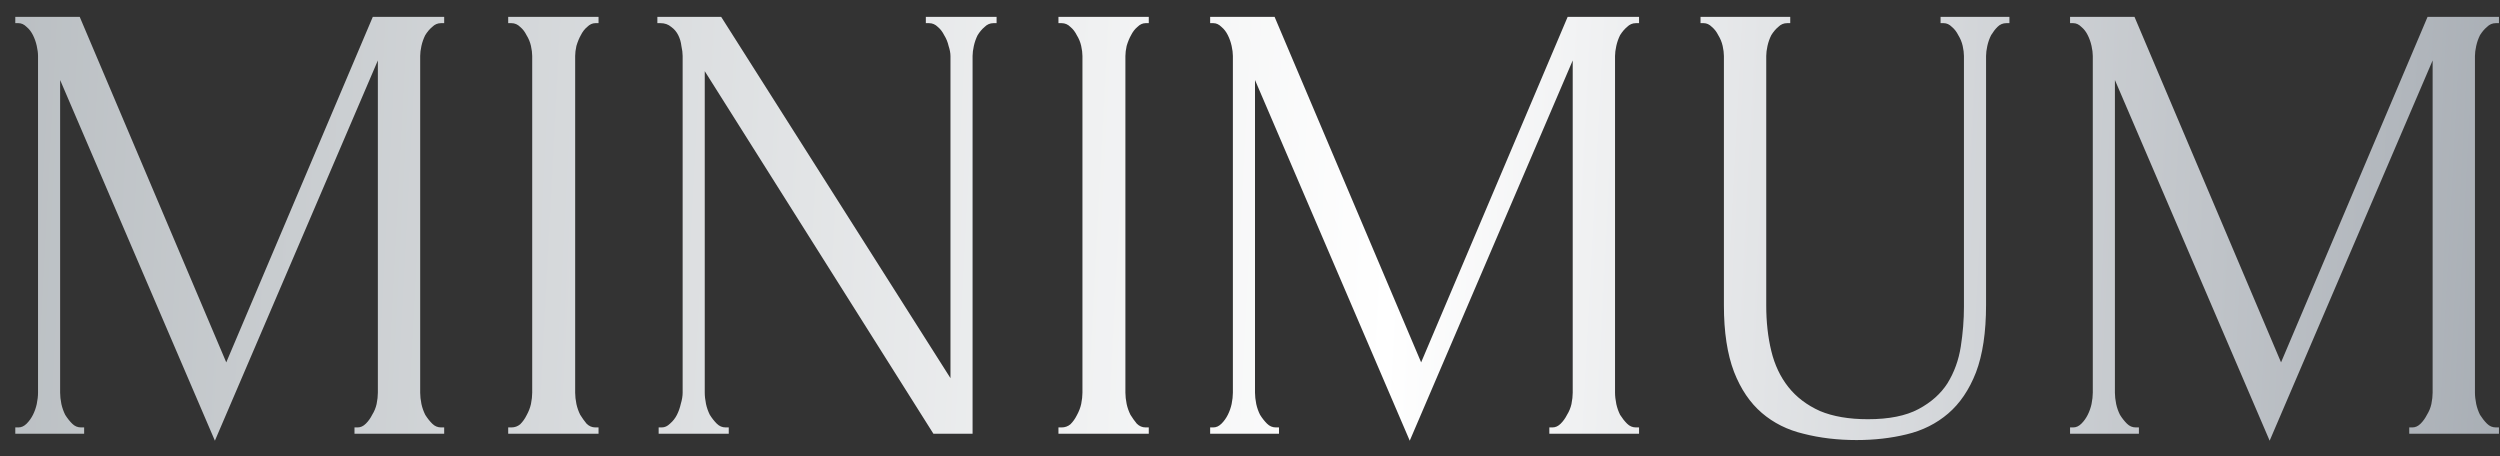 <?xml version="1.0" encoding="UTF-8"?> <svg xmlns="http://www.w3.org/2000/svg" width="137" height="25" viewBox="0 0 137 25" fill="none"><rect x="0" y="0" width="137" height="25" fill="#333333" stroke="none"/> <path d="M19.426 23.423H19.599C19.761 23.423 19.911 23.354 20.049 23.215C20.188 23.077 20.303 22.915 20.395 22.731C20.511 22.546 20.591 22.35 20.638 22.142C20.684 21.912 20.707 21.704 20.707 21.519V3.312L11.776 24.15L3.295 4.385V21.519C3.295 21.704 3.318 21.912 3.364 22.142C3.411 22.35 3.48 22.546 3.572 22.731C3.688 22.915 3.814 23.077 3.953 23.215C4.091 23.354 4.253 23.423 4.438 23.423H4.611V23.769H0.838V23.423H1.011C1.172 23.423 1.322 23.354 1.461 23.215C1.599 23.077 1.714 22.915 1.807 22.731C1.899 22.546 1.968 22.35 2.014 22.142C2.061 21.912 2.084 21.704 2.084 21.519V3.069C2.084 2.908 2.061 2.723 2.014 2.515C1.968 2.308 1.899 2.112 1.807 1.927C1.714 1.742 1.599 1.592 1.461 1.477C1.322 1.338 1.172 1.269 1.011 1.269H0.838V0.923H4.368L12.399 19.858L20.43 0.923H24.341V1.269H24.168C23.984 1.269 23.822 1.338 23.684 1.477C23.545 1.592 23.418 1.742 23.303 1.927C23.211 2.112 23.141 2.308 23.095 2.515C23.049 2.723 23.026 2.908 23.026 3.069V21.519C23.026 21.704 23.049 21.912 23.095 22.142C23.141 22.35 23.211 22.546 23.303 22.731C23.418 22.915 23.545 23.077 23.684 23.215C23.822 23.354 23.984 23.423 24.168 23.423H24.341V23.769H19.426V23.423ZM27.849 0.923H32.8V1.269H32.626C32.465 1.269 32.315 1.338 32.176 1.477C32.038 1.592 31.922 1.742 31.83 1.927C31.738 2.088 31.657 2.285 31.588 2.515C31.542 2.723 31.519 2.908 31.519 3.069V21.519C31.519 21.704 31.542 21.912 31.588 22.142C31.634 22.35 31.703 22.546 31.796 22.731C31.911 22.915 32.026 23.077 32.142 23.215C32.28 23.354 32.442 23.423 32.626 23.423H32.8V23.769H27.849V23.423H28.023C28.207 23.423 28.369 23.365 28.507 23.25C28.646 23.111 28.761 22.95 28.853 22.765C28.969 22.558 29.049 22.35 29.096 22.142C29.142 21.912 29.165 21.704 29.165 21.519V3.069C29.165 2.908 29.142 2.723 29.096 2.515C29.049 2.308 28.969 2.112 28.853 1.927C28.761 1.742 28.646 1.592 28.507 1.477C28.369 1.338 28.207 1.269 28.023 1.269H27.849V0.923ZM39.763 23.423H39.936V23.769H36.094V23.423H36.267C36.428 23.423 36.578 23.354 36.717 23.215C36.878 23.077 37.005 22.915 37.097 22.731C37.19 22.546 37.259 22.35 37.305 22.142C37.374 21.912 37.409 21.704 37.409 21.519V3.069C37.409 2.908 37.386 2.723 37.34 2.515C37.317 2.308 37.259 2.112 37.167 1.927C37.074 1.742 36.947 1.592 36.786 1.477C36.624 1.338 36.428 1.269 36.197 1.269H36.024V0.923H39.52L52.086 20.723V3.069C52.086 2.908 52.051 2.723 51.982 2.515C51.936 2.308 51.855 2.112 51.74 1.927C51.648 1.742 51.532 1.592 51.394 1.477C51.255 1.338 51.094 1.269 50.909 1.269H50.736V0.923H54.613V1.269H54.44C54.255 1.269 54.094 1.338 53.955 1.477C53.817 1.592 53.69 1.742 53.574 1.927C53.482 2.112 53.413 2.308 53.367 2.515C53.321 2.723 53.297 2.908 53.297 3.069V23.769H51.151L38.62 3.9V21.519C38.62 21.704 38.644 21.912 38.69 22.142C38.736 22.35 38.805 22.546 38.898 22.731C39.013 22.915 39.14 23.077 39.278 23.215C39.417 23.354 39.578 23.423 39.763 23.423ZM58.003 0.923H62.953V1.269H62.78C62.618 1.269 62.468 1.338 62.33 1.477C62.191 1.592 62.076 1.742 61.983 1.927C61.891 2.088 61.81 2.285 61.741 2.515C61.695 2.723 61.672 2.908 61.672 3.069V21.519C61.672 21.704 61.695 21.912 61.741 22.142C61.787 22.35 61.857 22.546 61.949 22.731C62.064 22.915 62.18 23.077 62.295 23.215C62.434 23.354 62.595 23.423 62.78 23.423H62.953V23.769H58.003V23.423H58.176C58.36 23.423 58.522 23.365 58.66 23.25C58.799 23.111 58.914 22.95 59.007 22.765C59.122 22.558 59.203 22.35 59.249 22.142C59.295 21.912 59.318 21.704 59.318 21.519V3.069C59.318 2.908 59.295 2.723 59.249 2.515C59.203 2.308 59.122 2.112 59.007 1.927C58.914 1.742 58.799 1.592 58.66 1.477C58.522 1.338 58.36 1.269 58.176 1.269H58.003V0.923ZM84.904 23.423H85.078C85.239 23.423 85.389 23.354 85.528 23.215C85.666 23.077 85.781 22.915 85.874 22.731C85.989 22.546 86.07 22.35 86.116 22.142C86.162 21.912 86.185 21.704 86.185 21.519V3.312L77.254 24.15L68.774 4.385V21.519C68.774 21.704 68.797 21.912 68.843 22.142C68.889 22.35 68.958 22.546 69.051 22.731C69.166 22.915 69.293 23.077 69.431 23.215C69.57 23.354 69.731 23.423 69.916 23.423H70.089V23.769H66.316V23.423H66.489C66.651 23.423 66.801 23.354 66.939 23.215C67.078 23.077 67.193 22.915 67.285 22.731C67.378 22.546 67.447 22.35 67.493 22.142C67.539 21.912 67.562 21.704 67.562 21.519V3.069C67.562 2.908 67.539 2.723 67.493 2.515C67.447 2.308 67.378 2.112 67.285 1.927C67.193 1.742 67.078 1.592 66.939 1.477C66.801 1.338 66.651 1.269 66.489 1.269H66.316V0.923H69.847L77.878 19.858L85.908 0.923H89.82V1.269H89.647C89.462 1.269 89.301 1.338 89.162 1.477C89.024 1.592 88.897 1.742 88.781 1.927C88.689 2.112 88.62 2.308 88.574 2.515C88.528 2.723 88.504 2.908 88.504 3.069V21.519C88.504 21.704 88.528 21.912 88.574 22.142C88.62 22.35 88.689 22.546 88.781 22.731C88.897 22.915 89.024 23.077 89.162 23.215C89.301 23.354 89.462 23.423 89.647 23.423H89.82V23.769H84.904V23.423ZM93.189 0.923H98.105V1.269H97.932C97.747 1.269 97.586 1.338 97.447 1.477C97.309 1.592 97.182 1.742 97.067 1.927C96.974 2.112 96.905 2.308 96.859 2.515C96.813 2.723 96.79 2.908 96.79 3.069V16.742C96.79 17.642 96.882 18.473 97.067 19.235C97.251 19.996 97.563 20.654 98.001 21.208C98.439 21.762 99.016 22.2 99.732 22.523C100.447 22.823 101.324 22.973 102.363 22.973C103.516 22.973 104.44 22.788 105.132 22.419C105.824 22.05 106.355 21.577 106.724 21C107.093 20.4 107.336 19.731 107.451 18.992C107.566 18.254 107.624 17.527 107.624 16.811V3.069C107.624 2.908 107.601 2.723 107.555 2.515C107.509 2.308 107.428 2.112 107.313 1.927C107.22 1.742 107.105 1.592 106.966 1.477C106.828 1.338 106.678 1.269 106.516 1.269H106.343V0.923H110.116V1.269H109.943C109.759 1.269 109.597 1.338 109.459 1.477C109.343 1.592 109.228 1.742 109.113 1.927C109.02 2.112 108.951 2.308 108.905 2.515C108.859 2.723 108.836 2.908 108.836 3.069V16.708C108.836 18.208 108.651 19.442 108.282 20.412C107.913 21.358 107.405 22.108 106.759 22.662C106.113 23.215 105.351 23.596 104.474 23.804C103.62 24.012 102.709 24.115 101.74 24.115C100.701 24.115 99.732 24 98.832 23.769C97.955 23.561 97.193 23.181 96.547 22.627C95.901 22.073 95.393 21.323 95.024 20.377C94.655 19.408 94.47 18.196 94.47 16.742V3.069C94.47 2.908 94.447 2.723 94.401 2.515C94.355 2.308 94.274 2.112 94.159 1.927C94.067 1.742 93.951 1.592 93.813 1.477C93.674 1.338 93.524 1.269 93.363 1.269H93.189V0.923ZM132.027 23.423H132.201C132.362 23.423 132.512 23.354 132.651 23.215C132.789 23.077 132.904 22.915 132.997 22.731C133.112 22.546 133.193 22.35 133.239 22.142C133.285 21.912 133.308 21.704 133.308 21.519V3.312L124.377 24.15L115.897 4.385V21.519C115.897 21.704 115.92 21.912 115.966 22.142C116.012 22.35 116.081 22.546 116.174 22.731C116.289 22.915 116.416 23.077 116.554 23.215C116.693 23.354 116.854 23.423 117.039 23.423H117.212V23.769H113.439V23.423H113.612C113.774 23.423 113.924 23.354 114.062 23.215C114.201 23.077 114.316 22.915 114.408 22.731C114.501 22.546 114.57 22.35 114.616 22.142C114.662 21.912 114.685 21.704 114.685 21.519V3.069C114.685 2.908 114.662 2.723 114.616 2.515C114.57 2.308 114.501 2.112 114.408 1.927C114.316 1.742 114.201 1.592 114.062 1.477C113.924 1.338 113.774 1.269 113.612 1.269H113.439V0.923H116.97L125.001 19.858L133.031 0.923H136.943V1.269H136.77C136.585 1.269 136.424 1.338 136.285 1.477C136.147 1.592 136.02 1.742 135.904 1.927C135.812 2.112 135.743 2.308 135.697 2.515C135.651 2.723 135.627 2.908 135.627 3.069V21.519C135.627 21.704 135.651 21.912 135.697 22.142C135.743 22.35 135.812 22.546 135.904 22.731C136.02 22.915 136.147 23.077 136.285 23.215C136.424 23.354 136.585 23.423 136.77 23.423H136.943V23.769H132.027V23.423Z" fill="url(#paint0_linear_2870_142)"></path> <defs> <linearGradient id="paint0_linear_2870_142" x1="-1" y1="-0.285" x2="141.71" y2="7.196" gradientUnits="userSpaceOnUse"> <stop stop-color="#B9BEC2"></stop> <stop offset="0.545" stop-color="white"></stop> <stop offset="1" stop-color="#A3A9B0"></stop> </linearGradient> </defs> </svg> 